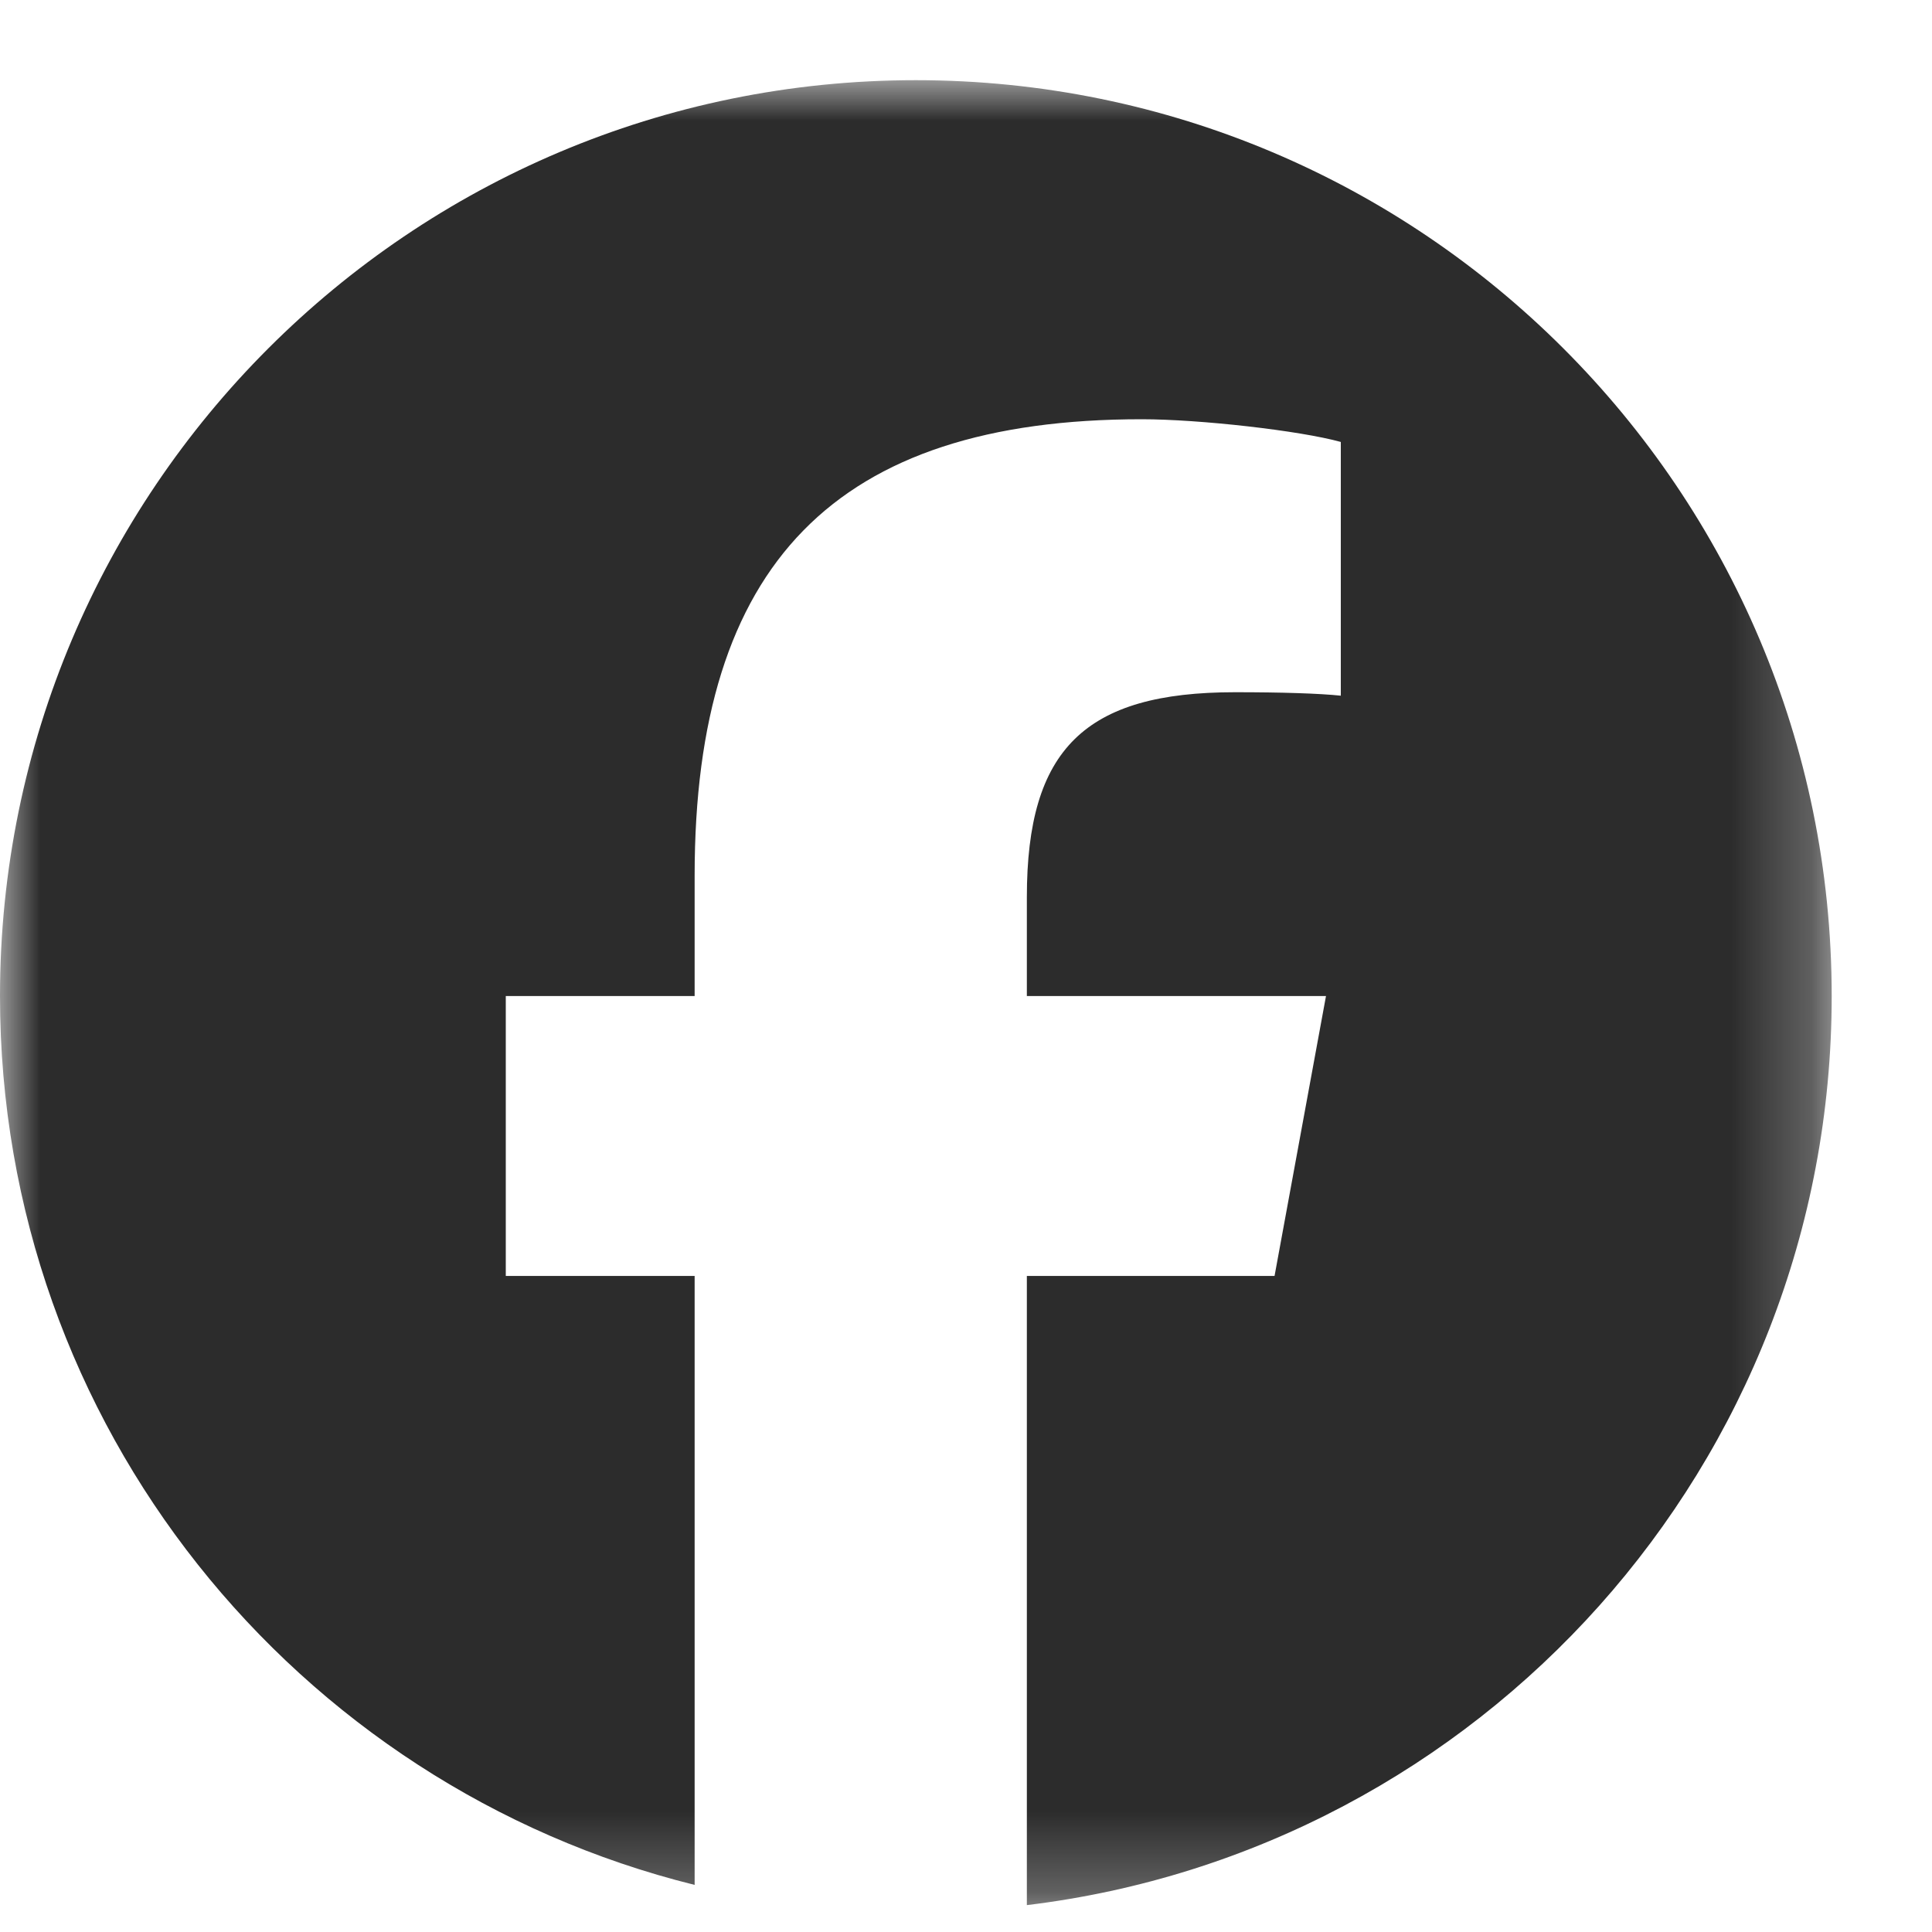 <svg width="24" height="24" viewBox="0 0 24 24" fill="none" xmlns="http://www.w3.org/2000/svg">
<mask id="mask0_232_11452" style="mask-type:luminance" maskUnits="userSpaceOnUse" x="0" y="0" width="23" height="24">
<path d="M22.753 0.996H0V23.75H22.753V0.996Z" fill="white"/>
</mask>
<g mask="url(#mask0_232_11452)">
<path d="M11.377 0.996C5.094 0.996 0 6.09 0 12.373C0 17.708 3.673 22.185 8.629 23.415V15.85H6.283V12.373H8.629V10.875C8.629 7.003 10.381 5.208 14.183 5.208C14.903 5.208 16.147 5.349 16.656 5.49V8.642C16.388 8.614 15.921 8.599 15.342 8.599C13.476 8.599 12.756 9.306 12.756 11.143V12.373H16.472L15.833 15.85H12.756V23.666C18.389 22.986 22.754 18.19 22.754 12.373C22.753 6.09 17.66 0.996 11.377 0.996Z" fill="#2C2C2C"/>
</g>
</svg>
